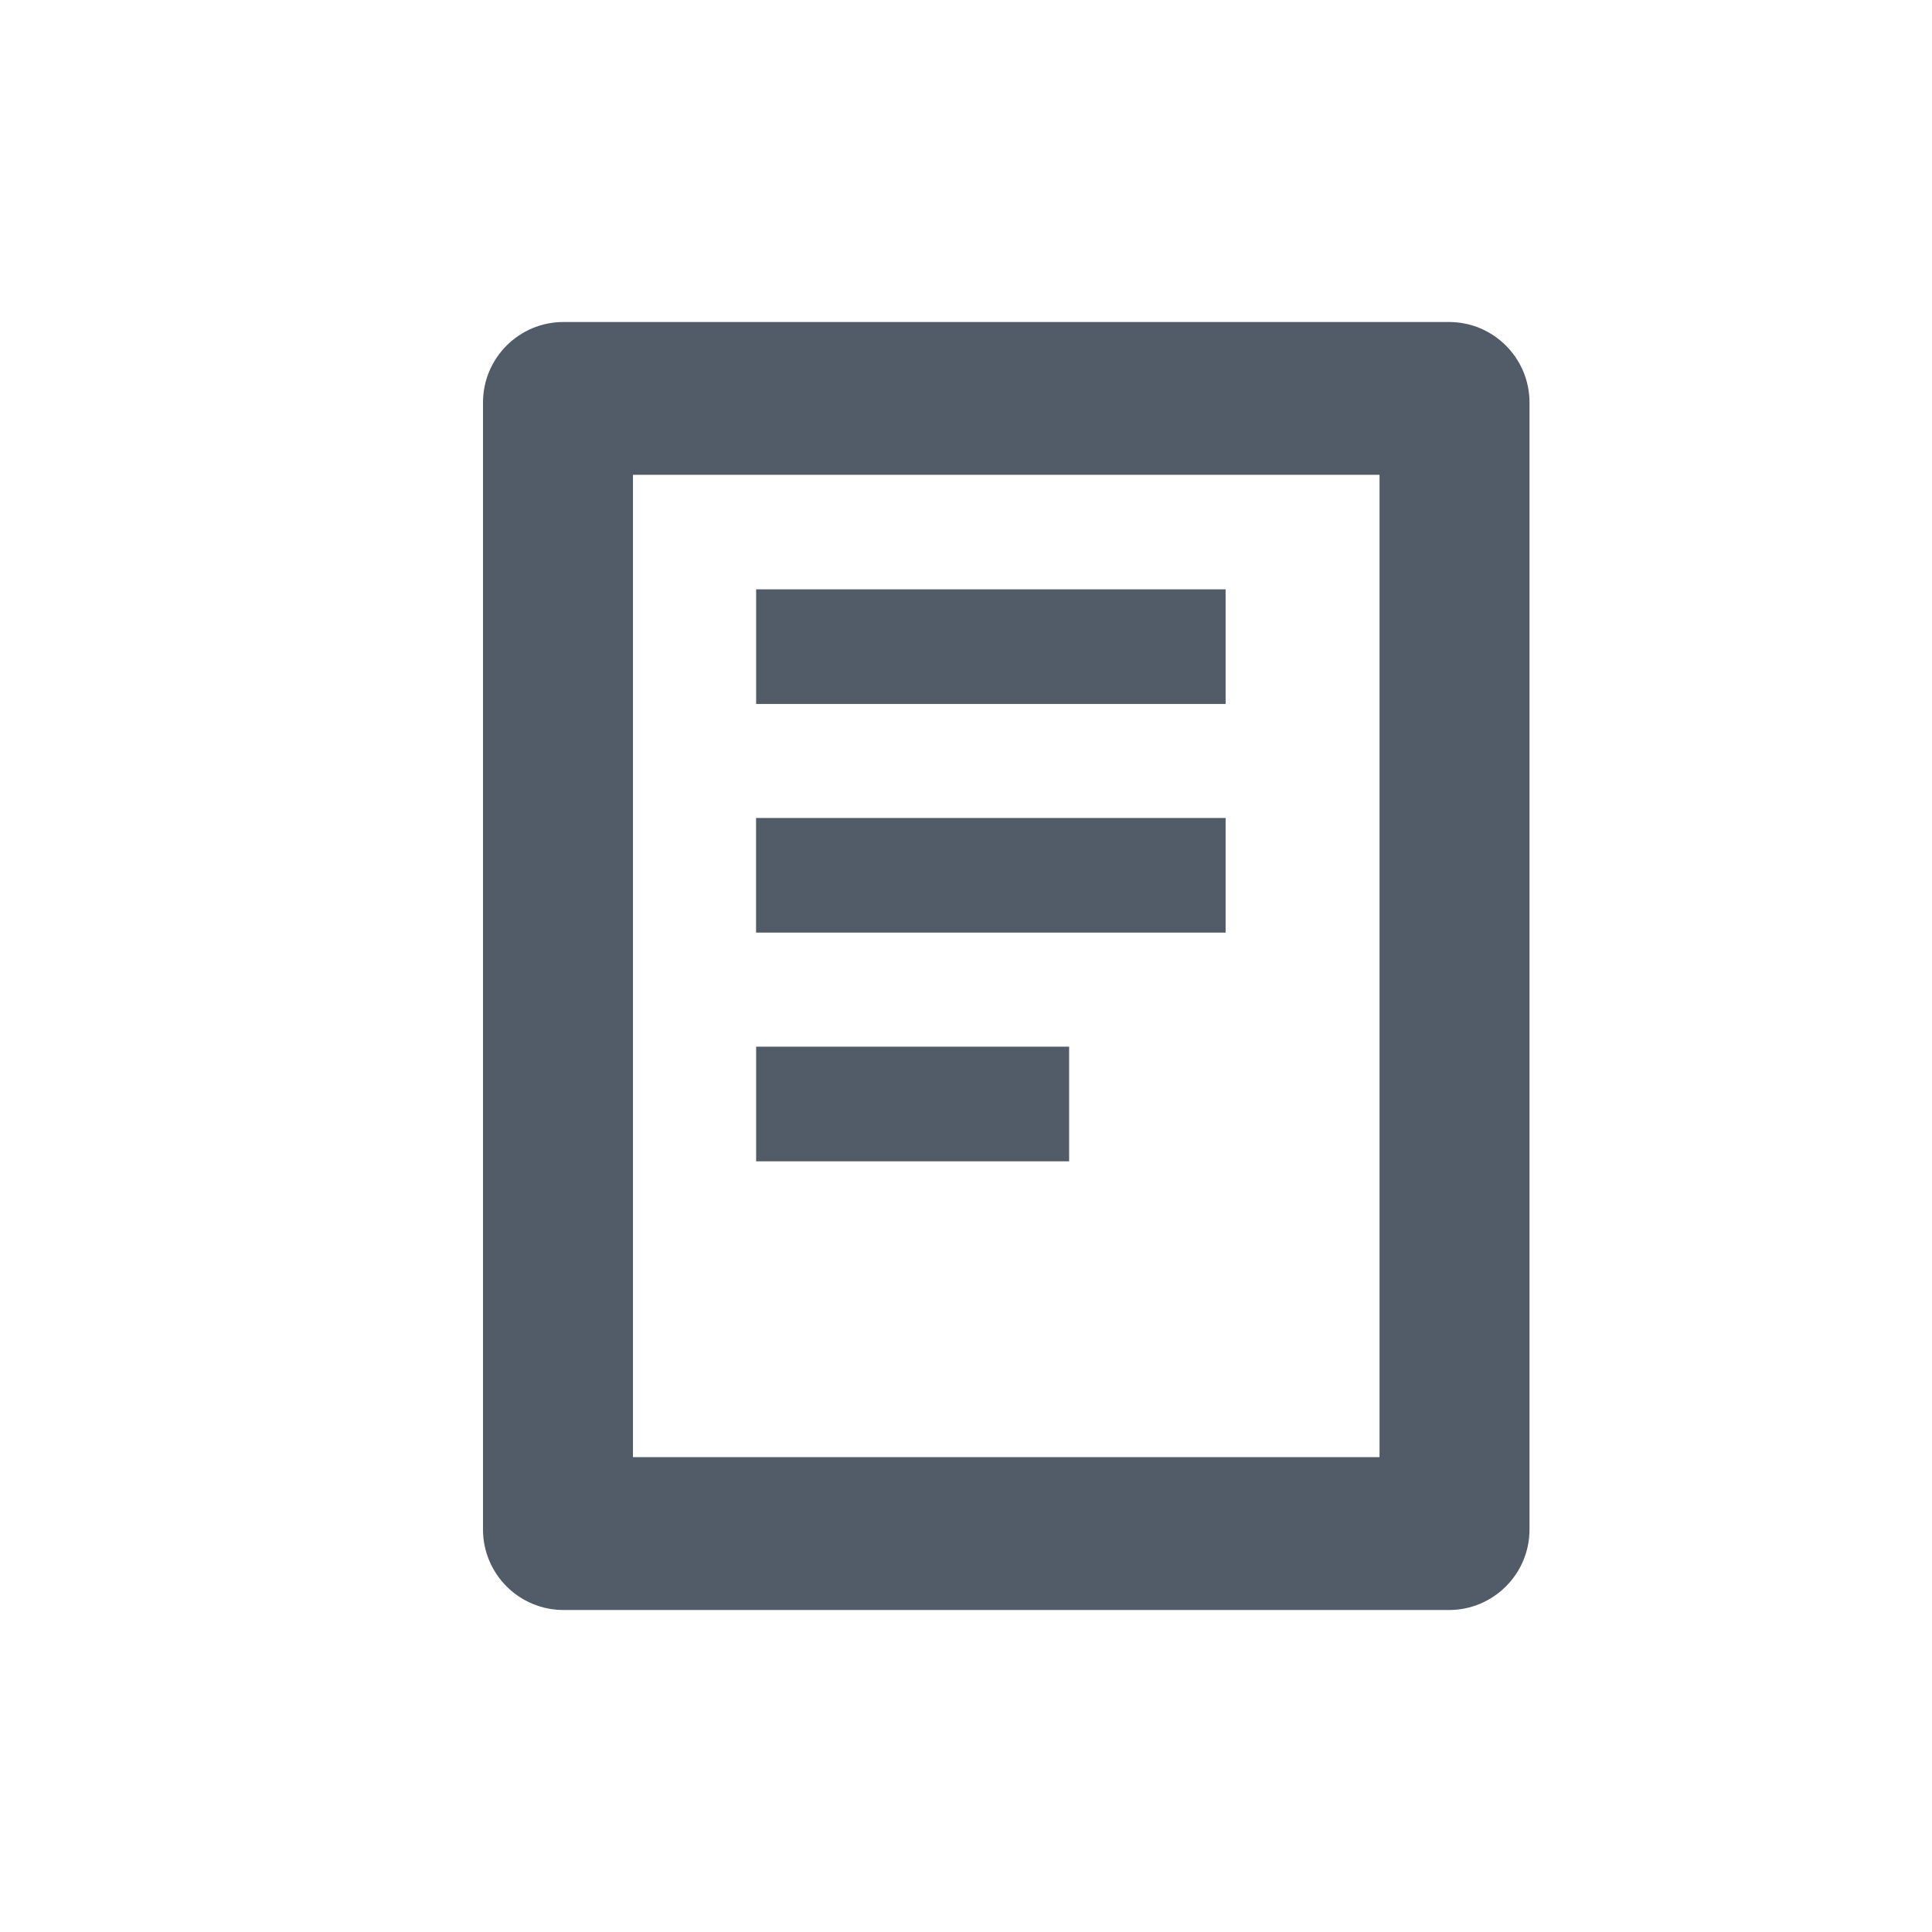 <svg width="24" height="24" viewBox="0 0 24 24" fill="none" xmlns="http://www.w3.org/2000/svg">
<path fill-rule="evenodd" clip-rule="evenodd" d="M6 5C6 4.448 6.448 4 7 4H18C18.552 4 19 4.448 19 5V19C19 19.552 18.552 20 18 20H7C6.448 20 6 19.552 6 19V5ZM7.863 5.898H17.137V18.101H7.863V5.898ZM15.225 7.321H9.393V8.745H15.225V7.321ZM9.392 10.161H15.225V11.585H9.392V10.161ZM13.281 13.002H9.393V14.426H13.281V13.002Z" fill="#525C69"/>
</svg>
